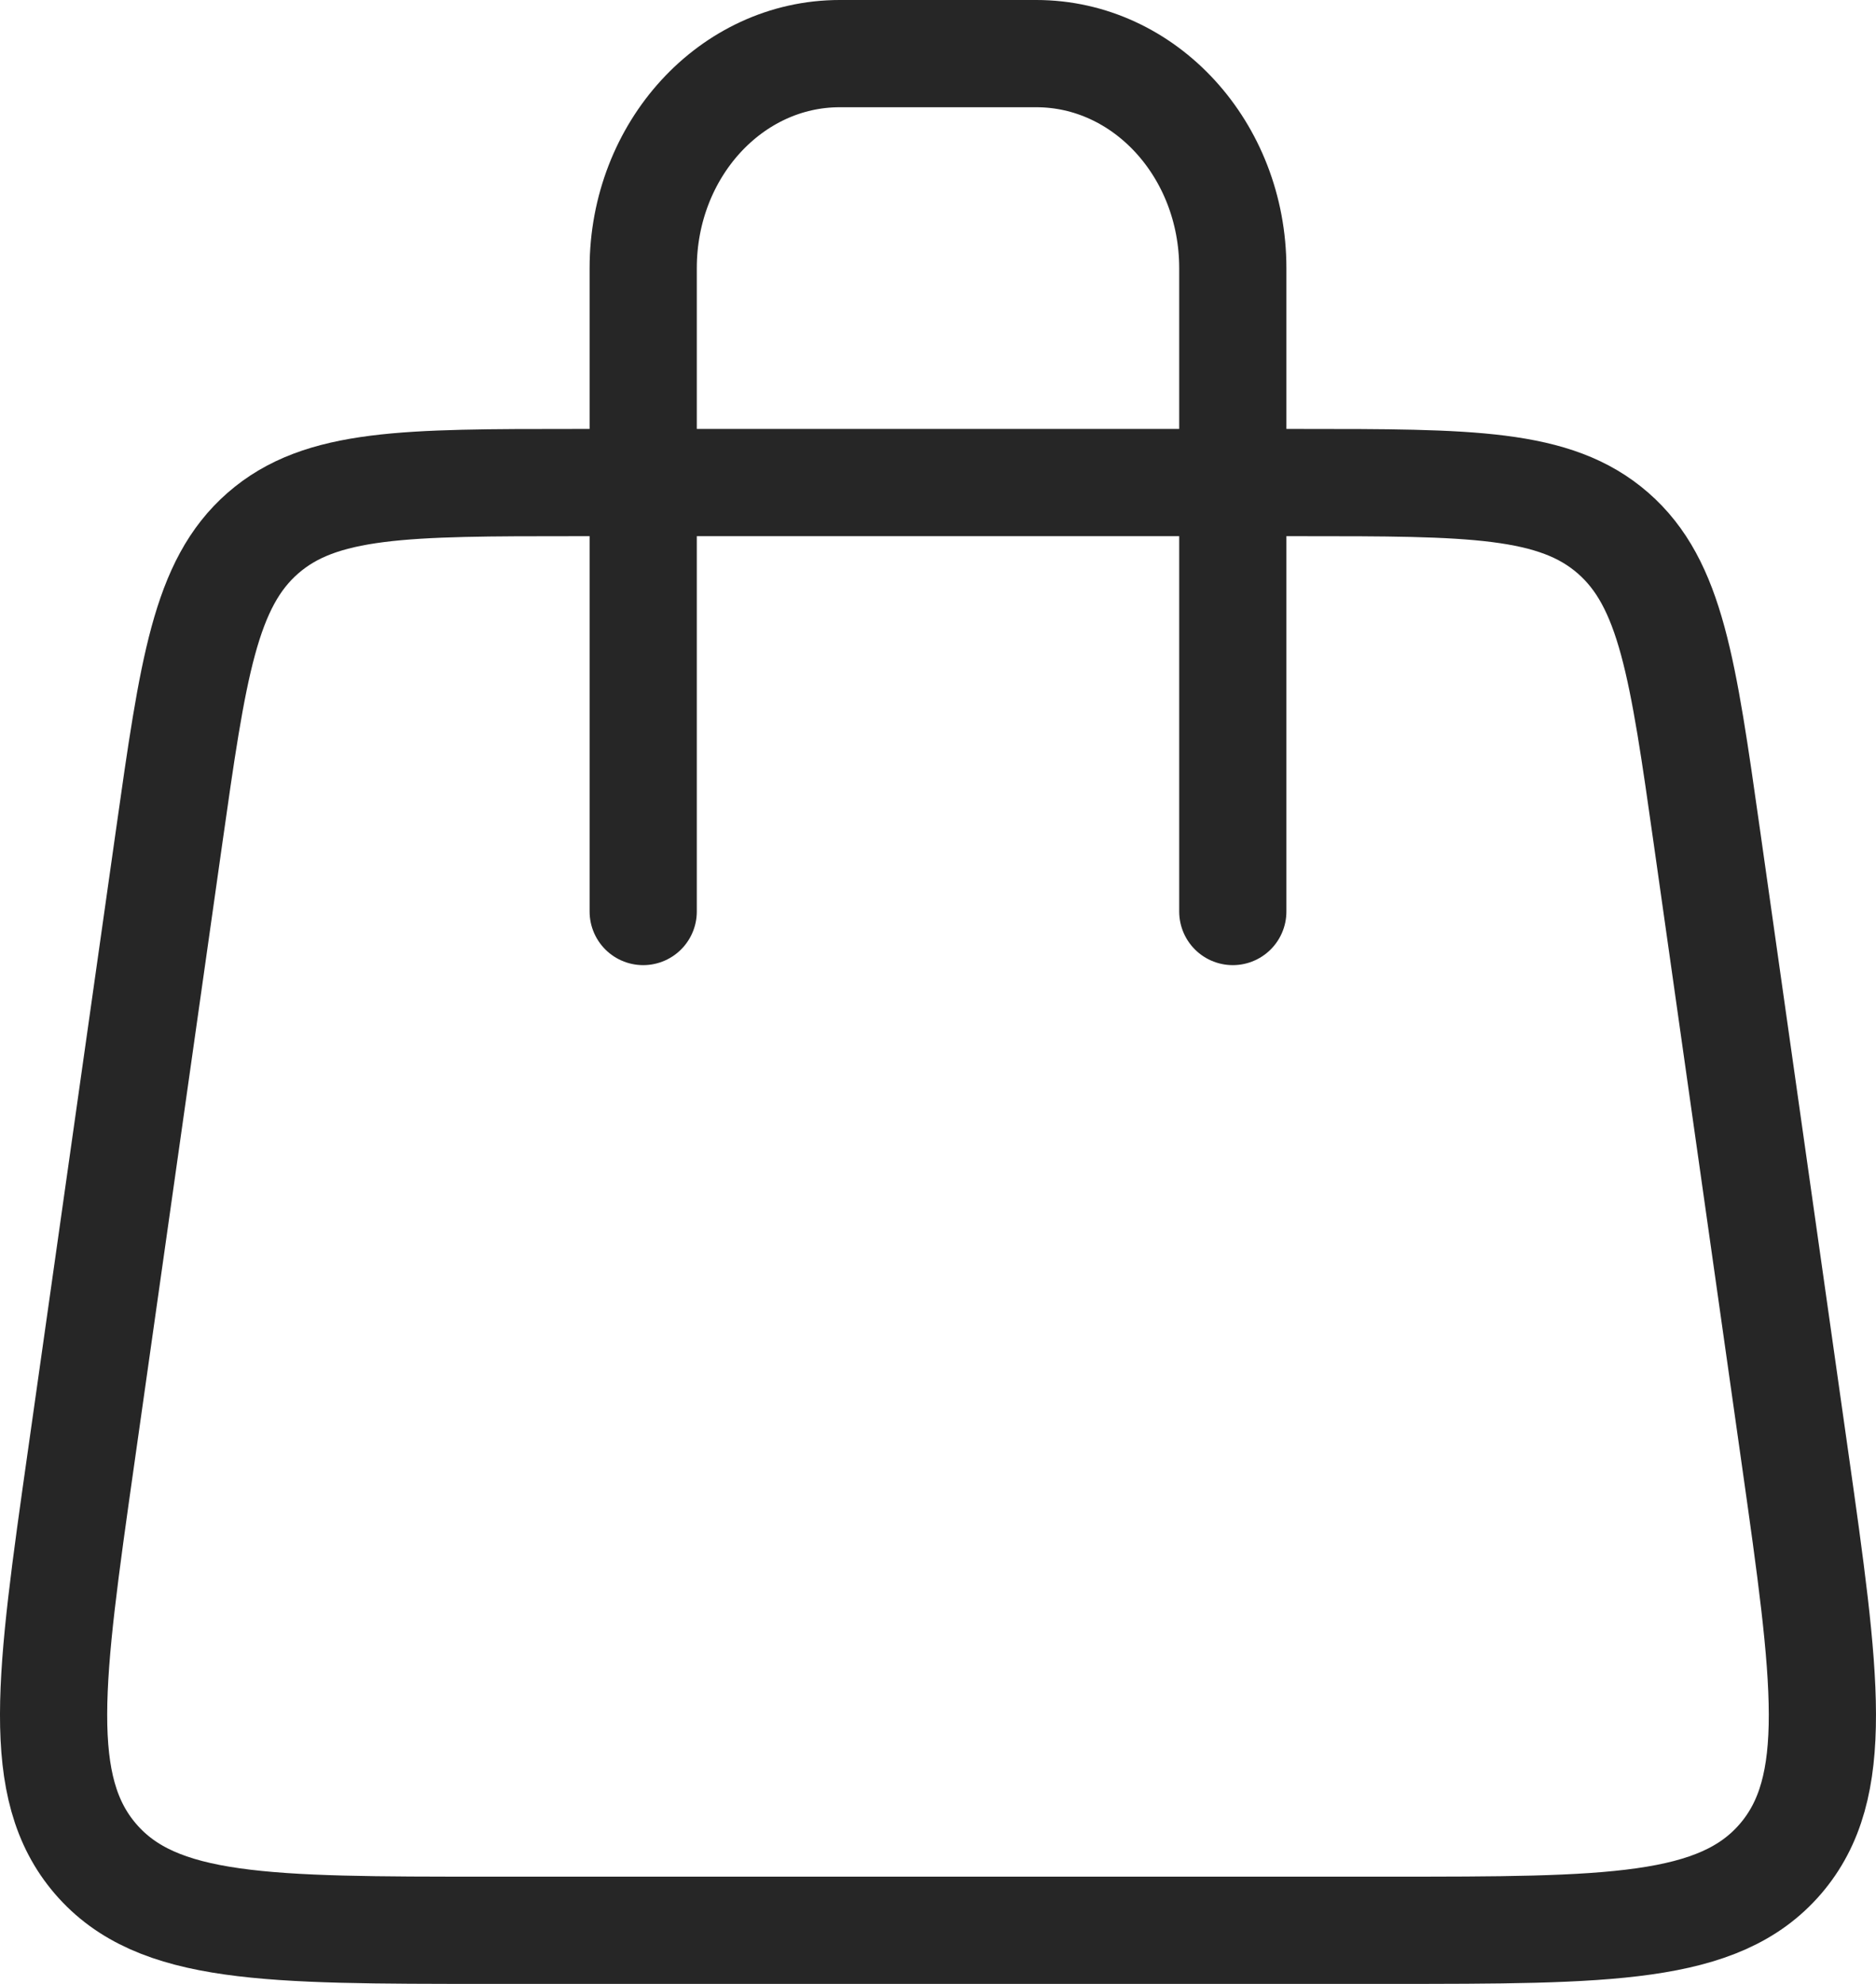 <svg width="35" height="37" viewBox="0 0 35 37" fill="none" xmlns="http://www.w3.org/2000/svg">
<path d="M3.153 15.623C3.601 12.465 3.825 10.886 4.905 9.943C5.985 9 7.569 9 10.737 9H11.754H23.246H24.263C27.431 9 29.015 9 30.095 9.943C31.175 10.886 31.399 12.465 31.847 15.623L33.489 27.195C34.07 31.292 34.361 33.34 33.216 34.67C32.07 36 30.015 36 25.905 36H25.162H9.838H9.095C4.985 36 2.93 36 1.784 34.67C0.639 33.34 0.929 31.292 1.511 27.195L3.153 15.623Z" stroke="#262626" stroke-width="2" stroke-linejoin="round"/>
<path d="M12 17V5C12 2.791 13.642 1 15.667 1H19.333C21.358 1 23 2.791 23 5V17" stroke="#262626" stroke-width="2" stroke-linecap="round" stroke-linejoin="round"/>
</svg>
